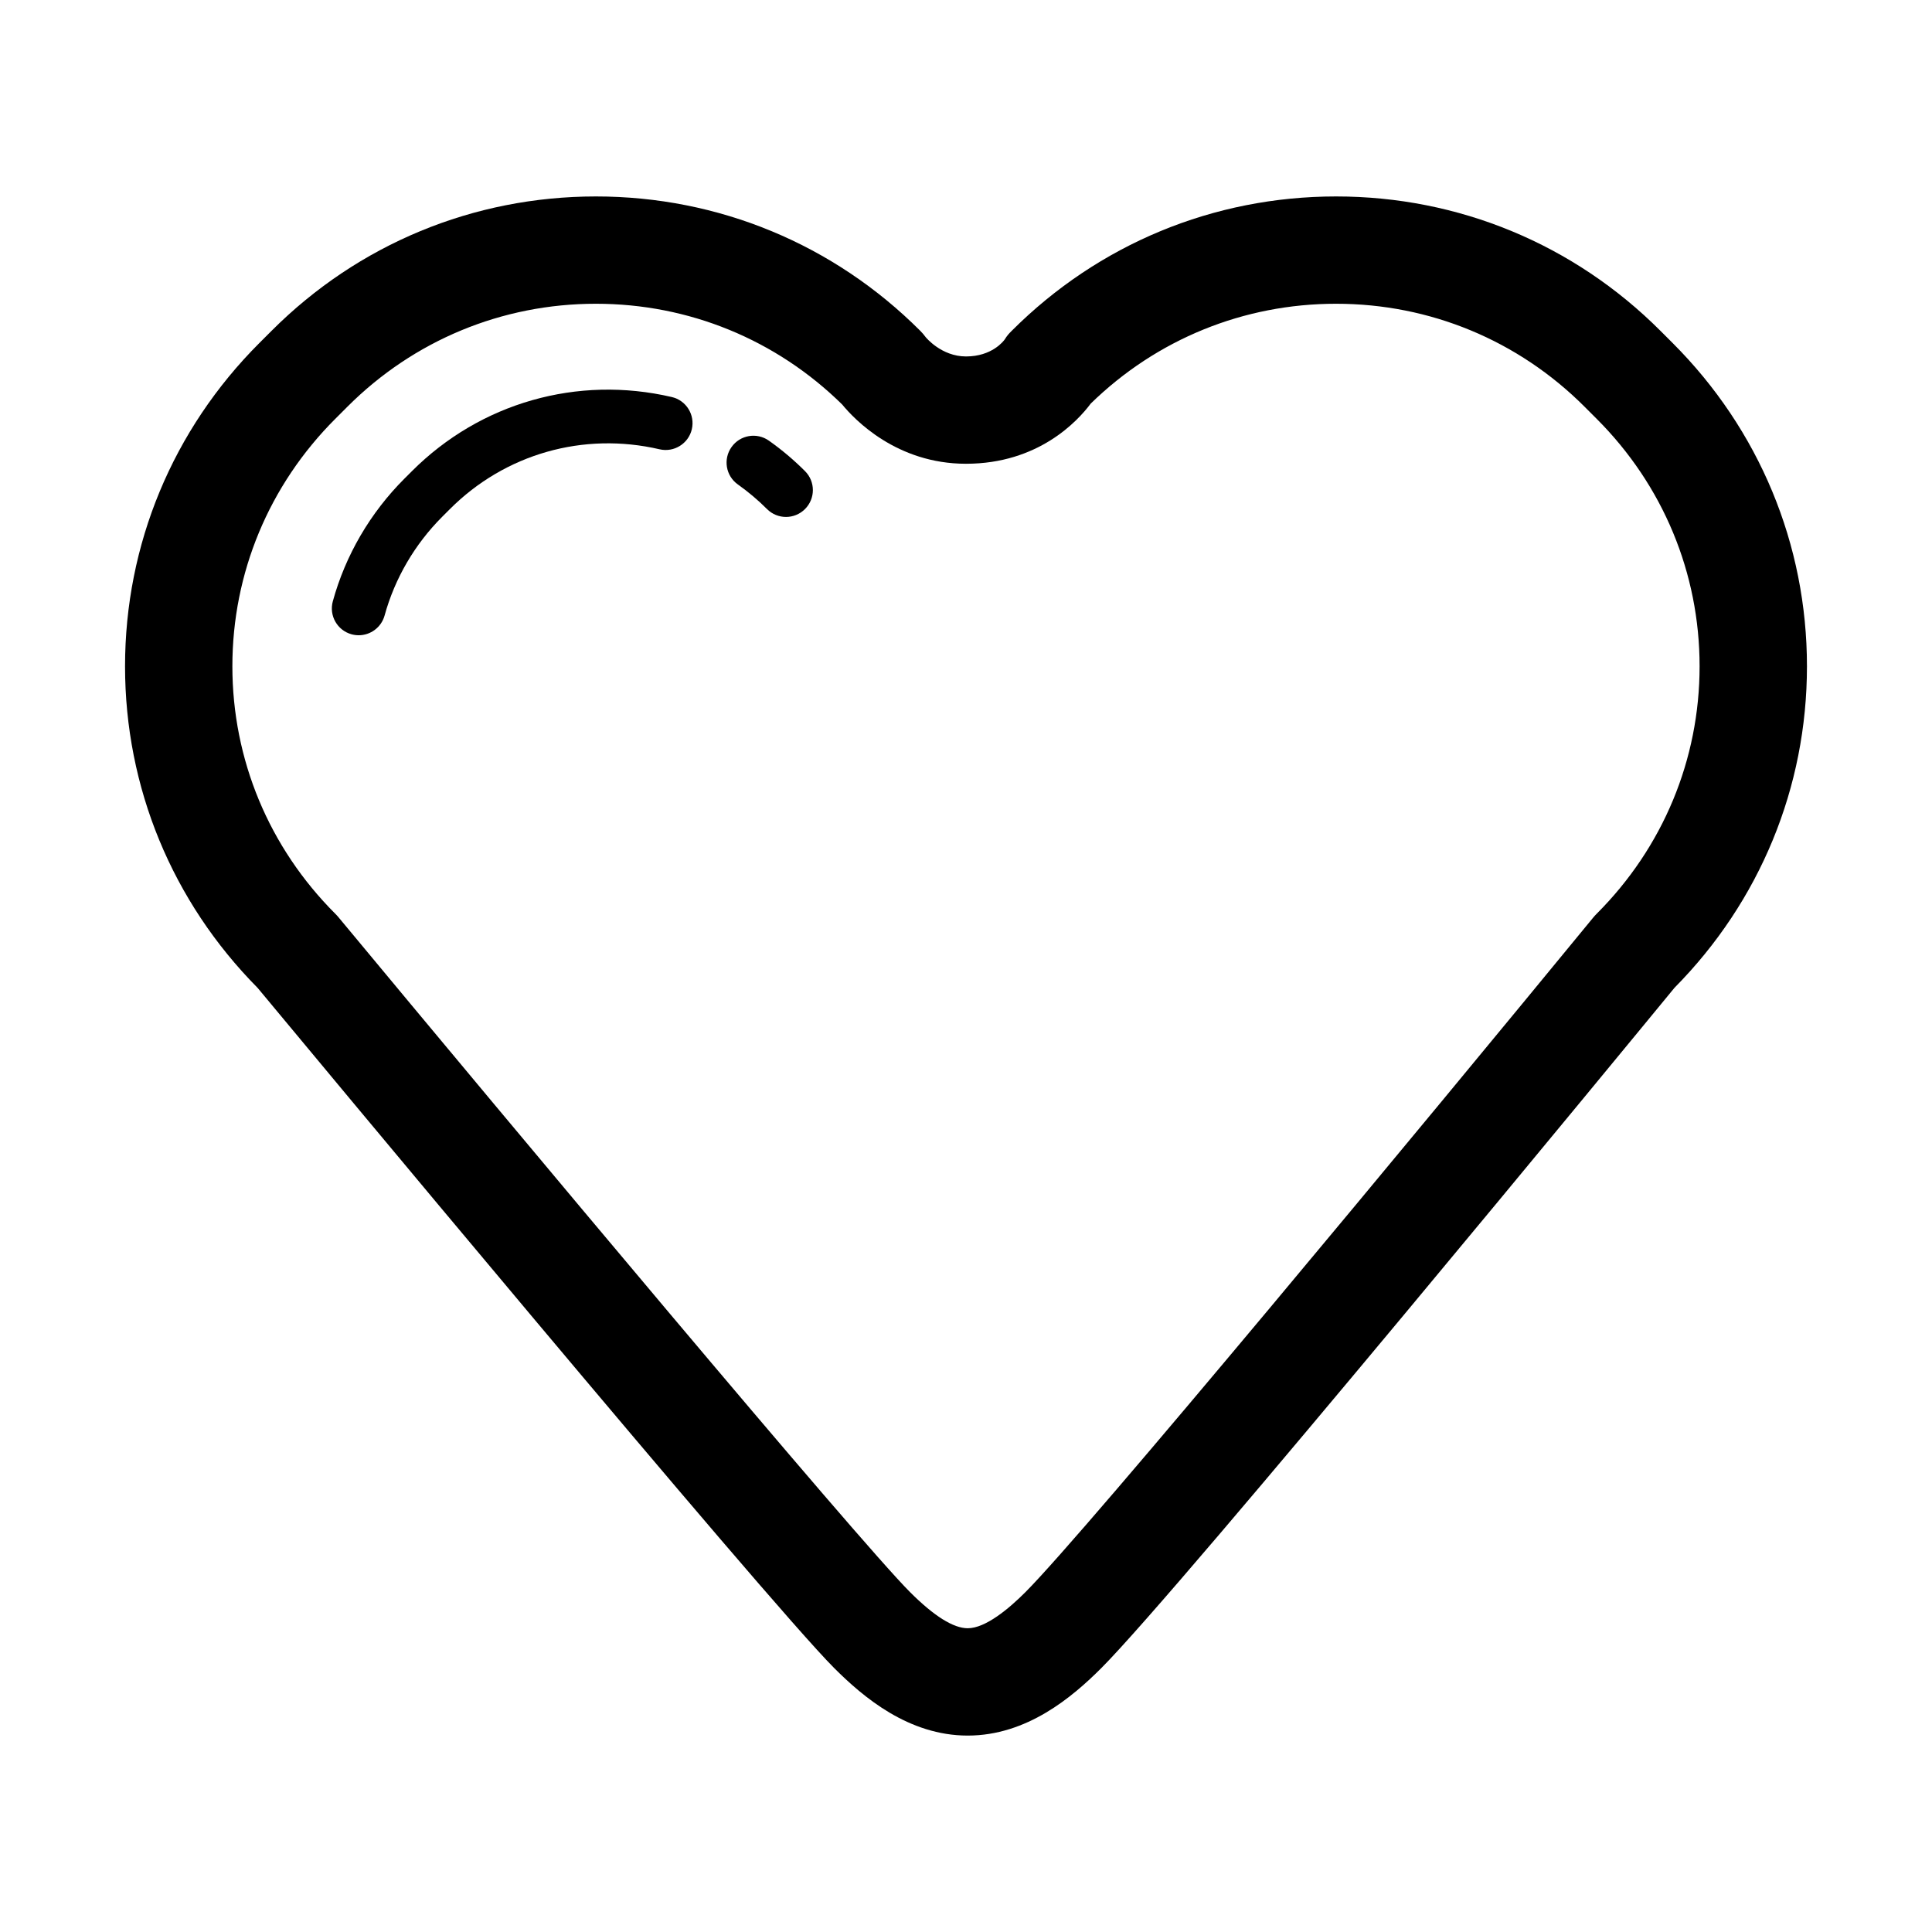<?xml version="1.0" encoding="utf-8"?>

<!DOCTYPE svg PUBLIC "-//W3C//DTD SVG 1.1//EN" "http://www.w3.org/Graphics/SVG/1.1/DTD/svg11.dtd">
<!-- Uploaded to: SVG Repo, www.svgrepo.com, Generator: SVG Repo Mixer Tools -->
<svg fill="#000000" version="1.1" id="Layer_1" xmlns="http://www.w3.org/2000/svg" xmlns:xlink="http://www.w3.org/1999/xlink" 
	 width="800px" height="800px" viewBox="0 0 72 72" enable-background="new 0 0 72 72" xml:space="preserve">
<g>
	<g>
		<path d="M36.064,64.68L36.064,64.68c-2.206,0-3.896-1.436-4.976-2.516C28.535,59.611,10.955,38.448,9.6,36.815
			C6.413,33.594,4.66,29.342,4.66,24.832c0-4.542,1.778-8.822,5.007-12.05l0.454-0.454c3.228-3.229,7.521-5.007,12.087-5.007
			c4.565,0,8.858,1.778,12.087,5.007c0.074,0.074,0.143,0.154,0.204,0.239c0.002,0,0.579,0.717,1.501,0.717
			c0.966,0,1.399-0.571,1.445-0.636c0.082-0.135,0.147-0.208,0.26-0.32c3.229-3.229,7.521-5.007,12.087-5.007
			c4.566,0,8.859,1.778,12.087,5.007l0.454,0.454c3.229,3.228,5.007,7.508,5.007,12.05c0,4.509-1.752,8.759-4.936,11.979
			c-1.353,1.646-18.424,22.416-21.362,25.354C39.962,63.245,38.271,64.68,36.064,64.68z M22.208,11.32
			c-3.498,0-6.786,1.362-9.259,3.835l-0.454,0.454c-2.473,2.473-3.835,5.748-3.835,9.222c0,3.474,1.362,6.749,3.835,9.222
			c0.044,0.043,0.085,0.089,0.125,0.137c6.502,7.833,19.32,23.169,21.297,25.146c0.892,0.892,1.614,1.344,2.147,1.344
			c0.665,0,1.536-0.73,2.149-1.344c2.286-2.287,14.841-17.443,21.159-25.138c0.042-0.051,0.086-0.099,0.132-0.145
			c2.473-2.473,3.835-5.749,3.835-9.222c0-3.474-1.362-6.749-3.835-9.222l-0.454-0.454c-2.473-2.473-5.761-3.835-9.259-3.835
			c-3.442,0-6.683,1.32-9.142,3.72c-0.491,0.657-1.955,2.243-4.65,2.243c-2.584,0-4.154-1.648-4.612-2.207
			C28.924,12.653,25.668,11.32,22.208,11.32z"/>
	</g>
	<g>
		<g>
			<path d="M13.368,23.674c-0.088,0-0.178-0.012-0.267-0.036c-0.532-0.146-0.845-0.697-0.698-1.229
				c0.472-1.718,1.395-3.298,2.666-4.569l0.281-0.281c2.549-2.549,6.171-3.582,9.685-2.763c0.538,0.125,0.873,0.663,0.747,1.201
				c-0.125,0.538-0.666,0.871-1.2,0.747c-2.841-0.661-5.762,0.171-7.817,2.229l-0.281,0.281c-1.027,1.027-1.771,2.301-2.152,3.686
				C14.209,23.382,13.807,23.674,13.368,23.674z"/>
		</g>
		<g>
			<path d="M29.292,19.265c-0.256,0-0.512-0.098-0.707-0.293c-0.335-0.335-0.7-0.643-1.086-0.917
				c-0.451-0.319-0.557-0.943-0.237-1.394c0.318-0.451,0.942-0.558,1.394-0.238c0.478,0.338,0.93,0.72,1.344,1.134
				c0.391,0.391,0.391,1.023,0,1.414C29.804,19.167,29.548,19.265,29.292,19.265z"/>
		</g>
	</g>
</g>
</svg>